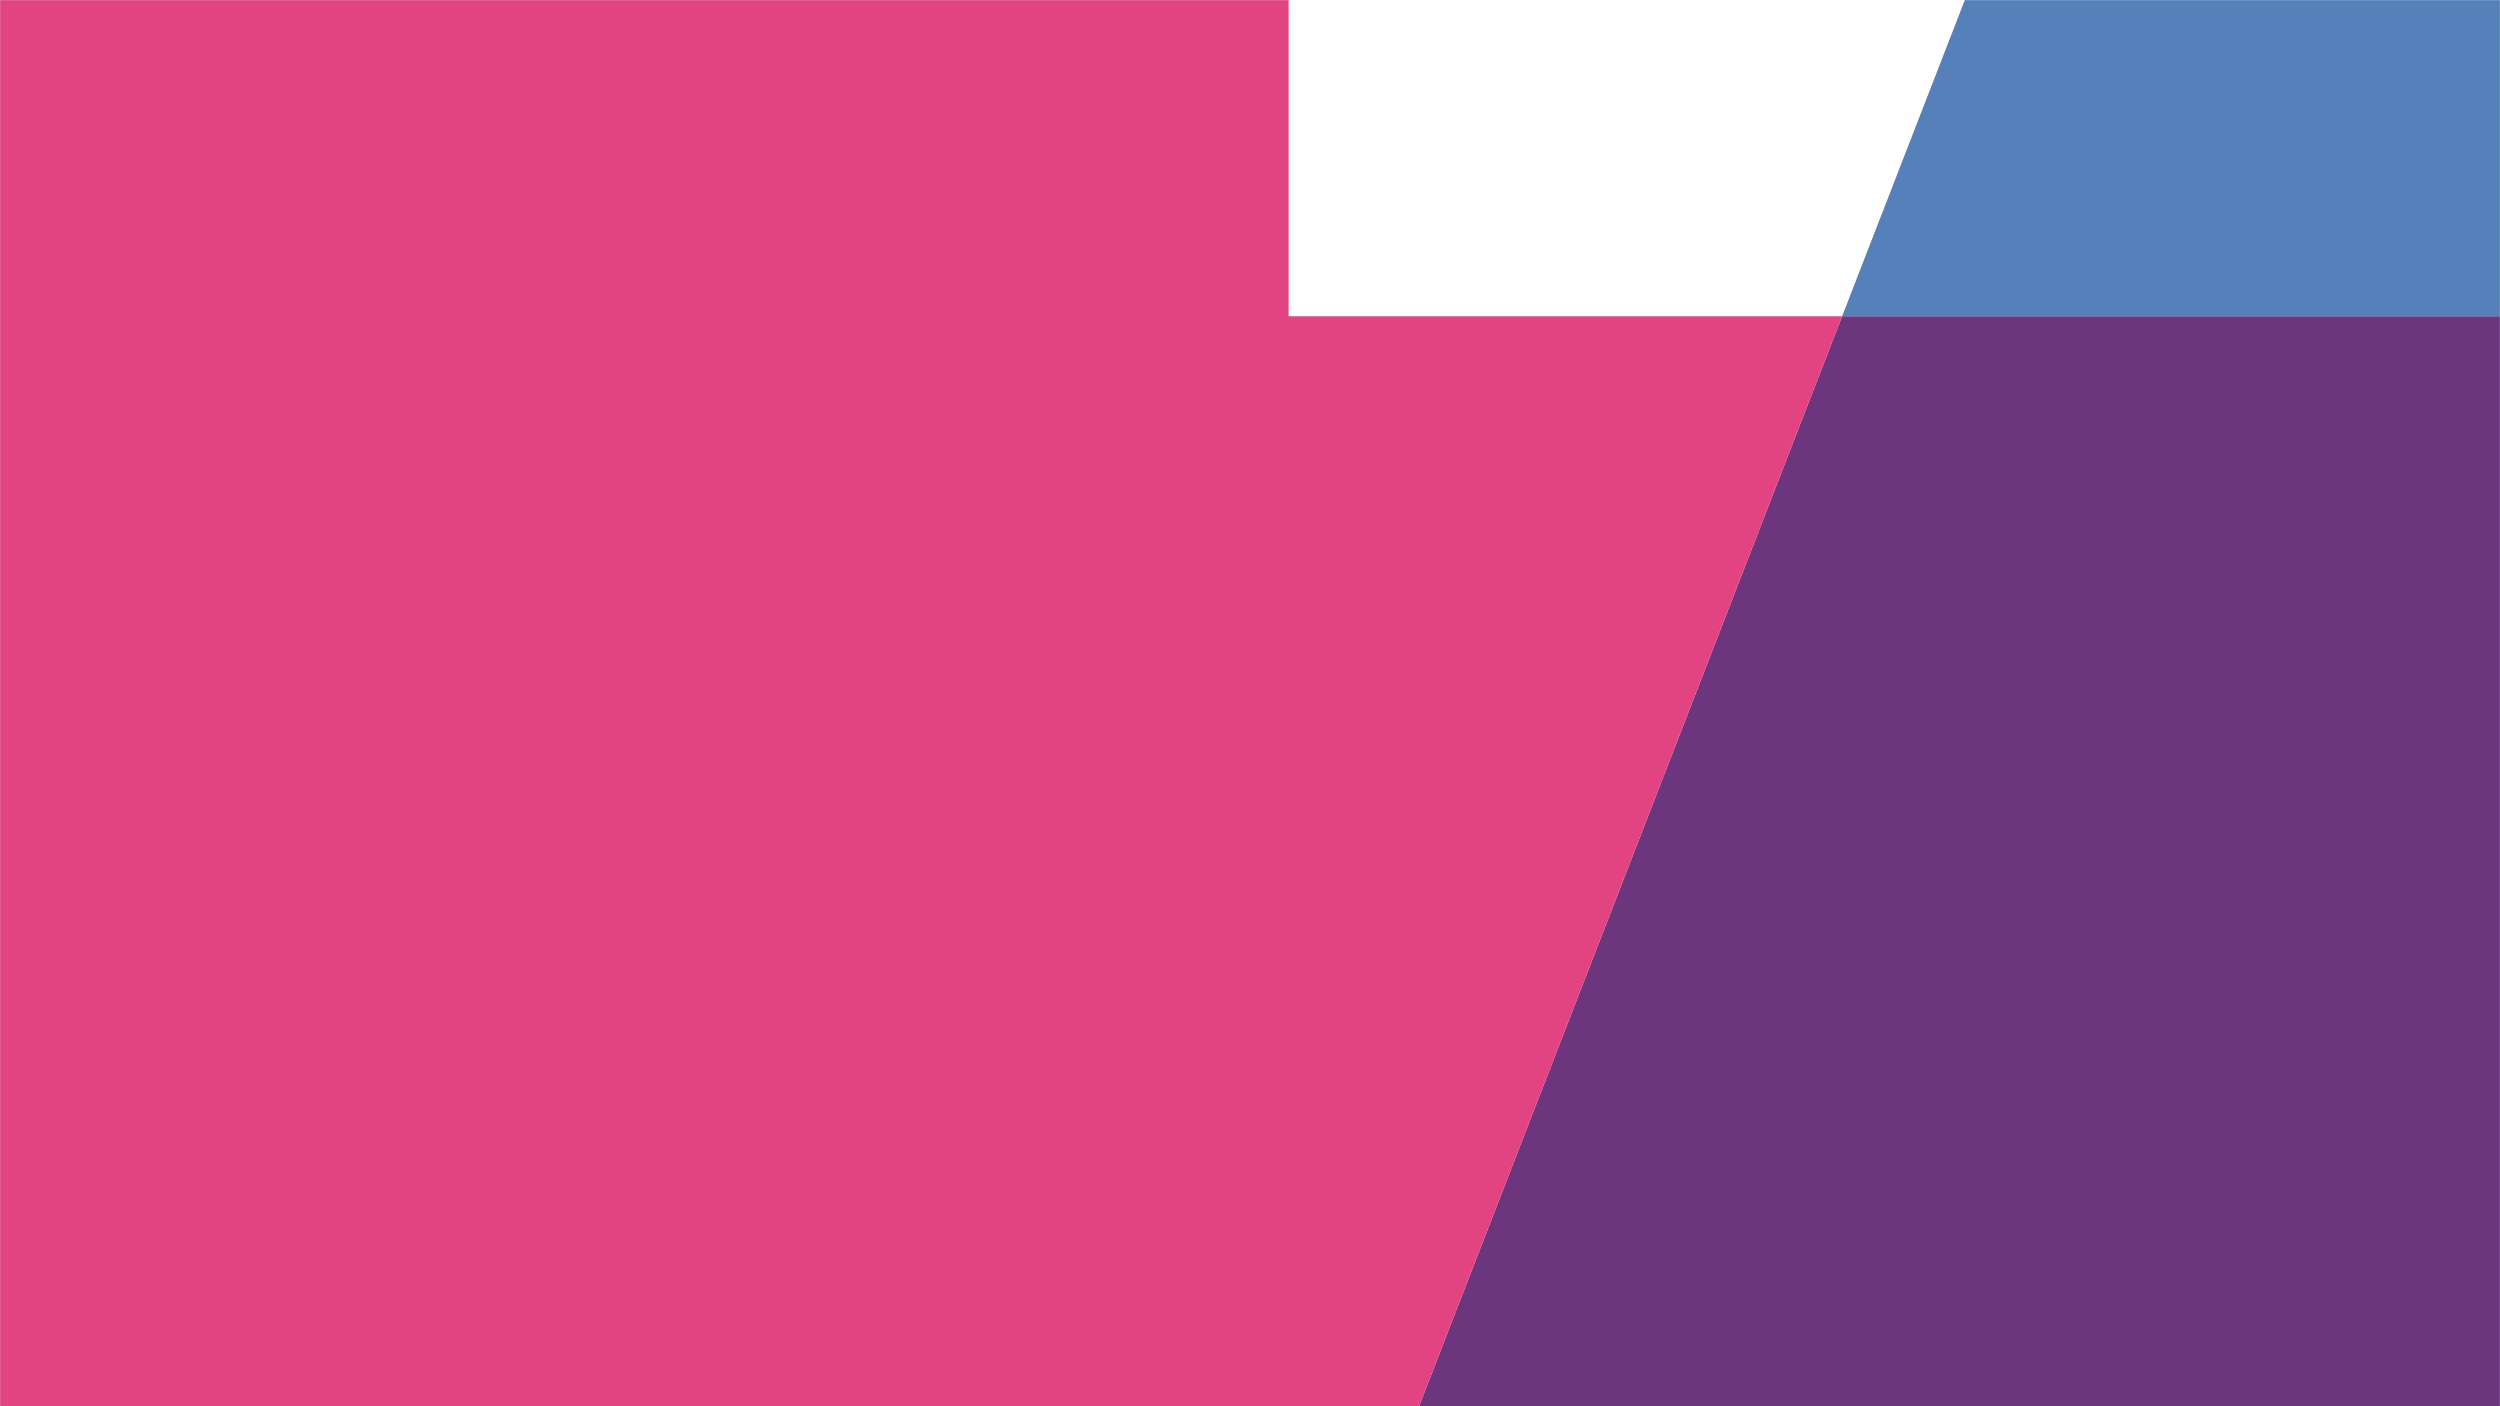 <svg width="1920" height="1080" viewBox="0 0 1920 1080" fill="none" xmlns="http://www.w3.org/2000/svg">
<g clip-path="url(#clip0_564_22457)">
<mask id="mask0_564_22457" style="mask-type:luminance" maskUnits="userSpaceOnUse" x="0" y="0" width="1920" height="1080">
<path d="M1920 0H0V1080H1920V0Z" fill="white"/>
</mask>
<g mask="url(#mask0_564_22457)">
<path d="M5819.64 254.55V1542.83H4670.15L4481.66 976.9H2755.25L2559.66 1542.83H1901.43L2349.18 242.87H1414.75L2727.31 -3139.65H4502.51L5819.64 254.55ZM4055.2 -281.14L3621.88 -1553.16L3188.56 -281.14H4055.2Z" fill="#5580B9"/>
<path d="M2349.17 242.87L1901.42 1542.84H910.189L1414.74 242.87H2349.17Z" fill="#6C367E"/>
<path d="M1414.74 242.87L910.19 1542.84H-48.98L-554.9 239.44V-3139.65H989.66V242.87H1414.74Z" fill="#E14480"/>
</g>
</g>
<defs>
<clipPath id="clip0_564_22457">
<rect width="1920" height="1080" fill="white"/>
</clipPath>
</defs>
</svg>
